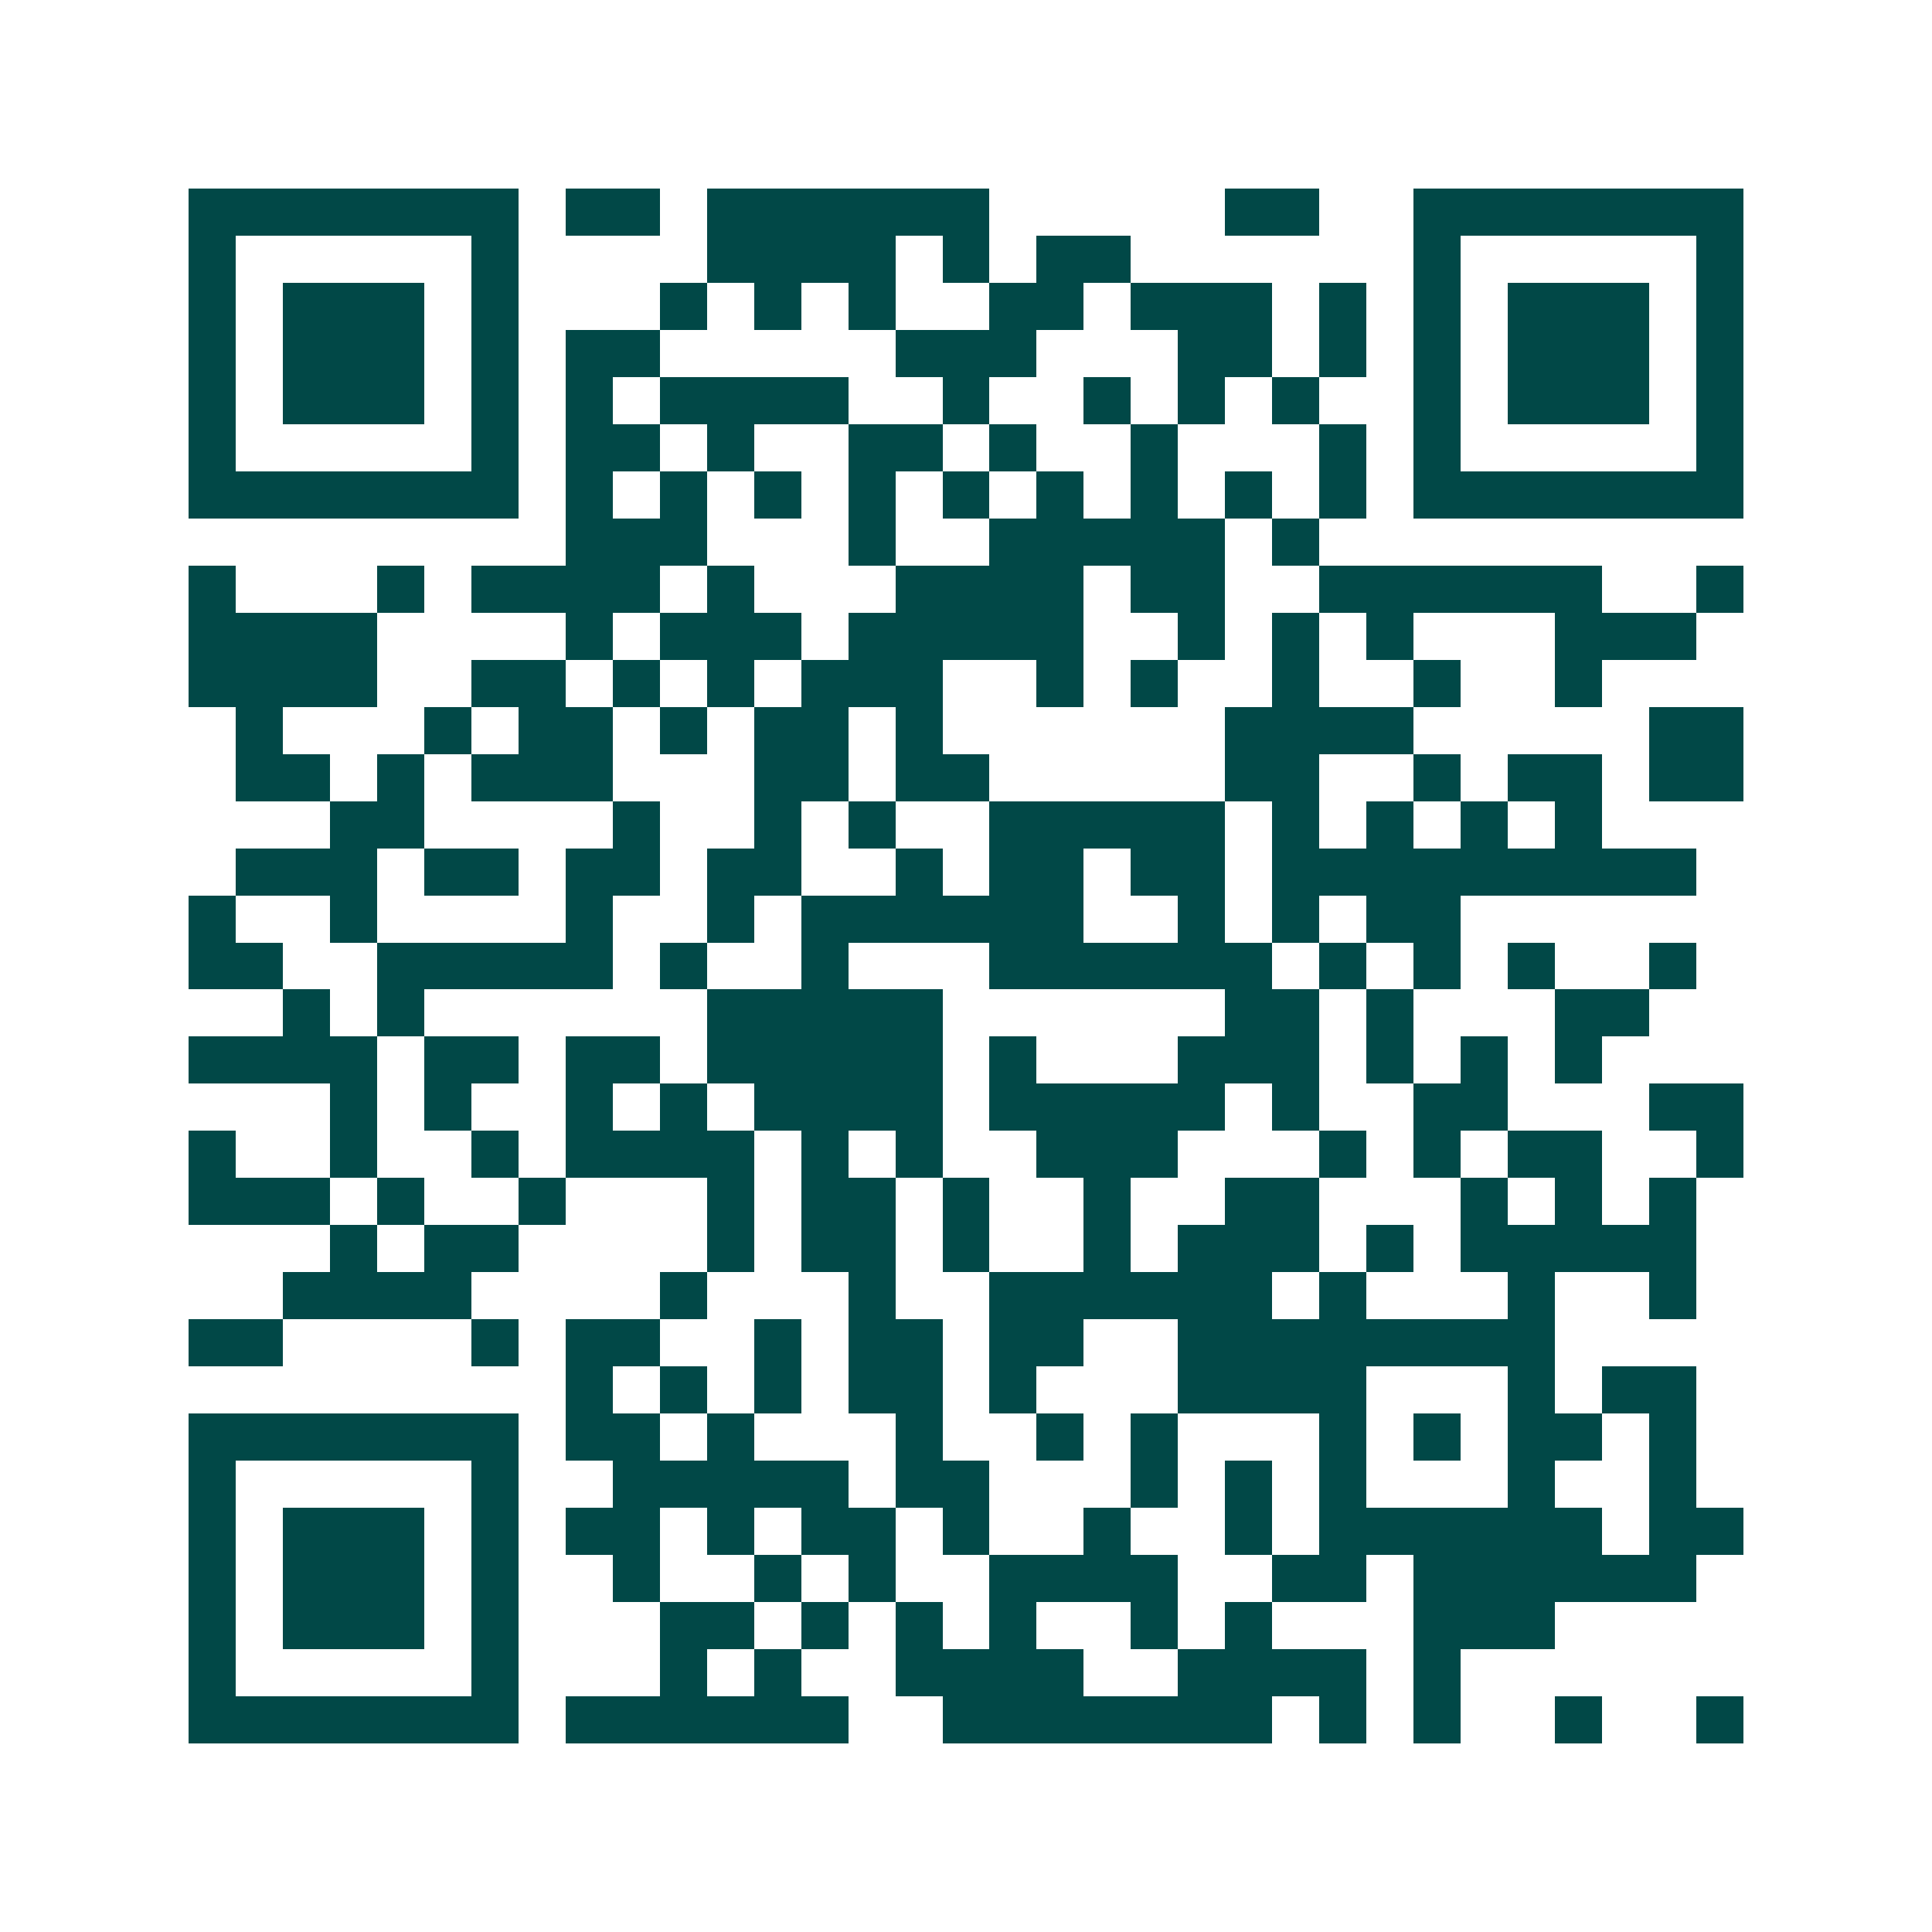 <svg xmlns="http://www.w3.org/2000/svg" width="200" height="200" viewBox="0 0 41 41" shape-rendering="crispEdges"><path fill="#ffffff" d="M0 0h41v41H0z"/><path stroke="#014847" d="M4 4.5h7m1 0h2m1 0h6m5 0h2m2 0h7M4 5.5h1m5 0h1m4 0h4m1 0h1m1 0h2m6 0h1m5 0h1M4 6.5h1m1 0h3m1 0h1m3 0h1m1 0h1m1 0h1m2 0h2m1 0h3m1 0h1m1 0h1m1 0h3m1 0h1M4 7.5h1m1 0h3m1 0h1m1 0h2m5 0h3m3 0h2m1 0h1m1 0h1m1 0h3m1 0h1M4 8.5h1m1 0h3m1 0h1m1 0h1m1 0h4m2 0h1m2 0h1m1 0h1m1 0h1m2 0h1m1 0h3m1 0h1M4 9.5h1m5 0h1m1 0h2m1 0h1m2 0h2m1 0h1m2 0h1m3 0h1m1 0h1m5 0h1M4 10.5h7m1 0h1m1 0h1m1 0h1m1 0h1m1 0h1m1 0h1m1 0h1m1 0h1m1 0h1m1 0h7M12 11.5h3m3 0h1m2 0h5m1 0h1M4 12.5h1m3 0h1m1 0h4m1 0h1m3 0h4m1 0h2m2 0h6m2 0h1M4 13.5h4m4 0h1m1 0h3m1 0h5m2 0h1m1 0h1m1 0h1m3 0h3M4 14.5h4m2 0h2m1 0h1m1 0h1m1 0h3m2 0h1m1 0h1m2 0h1m2 0h1m2 0h1M5 15.5h1m3 0h1m1 0h2m1 0h1m1 0h2m1 0h1m6 0h4m5 0h2M5 16.5h2m1 0h1m1 0h3m3 0h2m1 0h2m5 0h2m2 0h1m1 0h2m1 0h2M7 17.5h2m4 0h1m2 0h1m1 0h1m2 0h5m1 0h1m1 0h1m1 0h1m1 0h1M5 18.5h3m1 0h2m1 0h2m1 0h2m2 0h1m1 0h2m1 0h2m1 0h9M4 19.5h1m2 0h1m4 0h1m2 0h1m1 0h6m2 0h1m1 0h1m1 0h2M4 20.5h2m2 0h5m1 0h1m2 0h1m3 0h6m1 0h1m1 0h1m1 0h1m2 0h1M6 21.5h1m1 0h1m6 0h5m6 0h2m1 0h1m3 0h2M4 22.5h4m1 0h2m1 0h2m1 0h5m1 0h1m3 0h3m1 0h1m1 0h1m1 0h1M7 23.5h1m1 0h1m2 0h1m1 0h1m1 0h4m1 0h5m1 0h1m2 0h2m3 0h2M4 24.5h1m2 0h1m2 0h1m1 0h4m1 0h1m1 0h1m2 0h3m3 0h1m1 0h1m1 0h2m2 0h1M4 25.5h3m1 0h1m2 0h1m3 0h1m1 0h2m1 0h1m2 0h1m2 0h2m3 0h1m1 0h1m1 0h1M7 26.5h1m1 0h2m4 0h1m1 0h2m1 0h1m2 0h1m1 0h3m1 0h1m1 0h5M6 27.5h4m4 0h1m3 0h1m2 0h6m1 0h1m3 0h1m2 0h1M4 28.5h2m4 0h1m1 0h2m2 0h1m1 0h2m1 0h2m2 0h8M12 29.5h1m1 0h1m1 0h1m1 0h2m1 0h1m3 0h4m3 0h1m1 0h2M4 30.5h7m1 0h2m1 0h1m3 0h1m2 0h1m1 0h1m3 0h1m1 0h1m1 0h2m1 0h1M4 31.5h1m5 0h1m2 0h5m1 0h2m3 0h1m1 0h1m1 0h1m3 0h1m2 0h1M4 32.5h1m1 0h3m1 0h1m1 0h2m1 0h1m1 0h2m1 0h1m2 0h1m2 0h1m1 0h6m1 0h2M4 33.5h1m1 0h3m1 0h1m2 0h1m2 0h1m1 0h1m2 0h4m2 0h2m1 0h6M4 34.5h1m1 0h3m1 0h1m3 0h2m1 0h1m1 0h1m1 0h1m2 0h1m1 0h1m3 0h3M4 35.5h1m5 0h1m3 0h1m1 0h1m2 0h4m2 0h4m1 0h1M4 36.5h7m1 0h6m2 0h7m1 0h1m1 0h1m2 0h1m2 0h1"/></svg>
